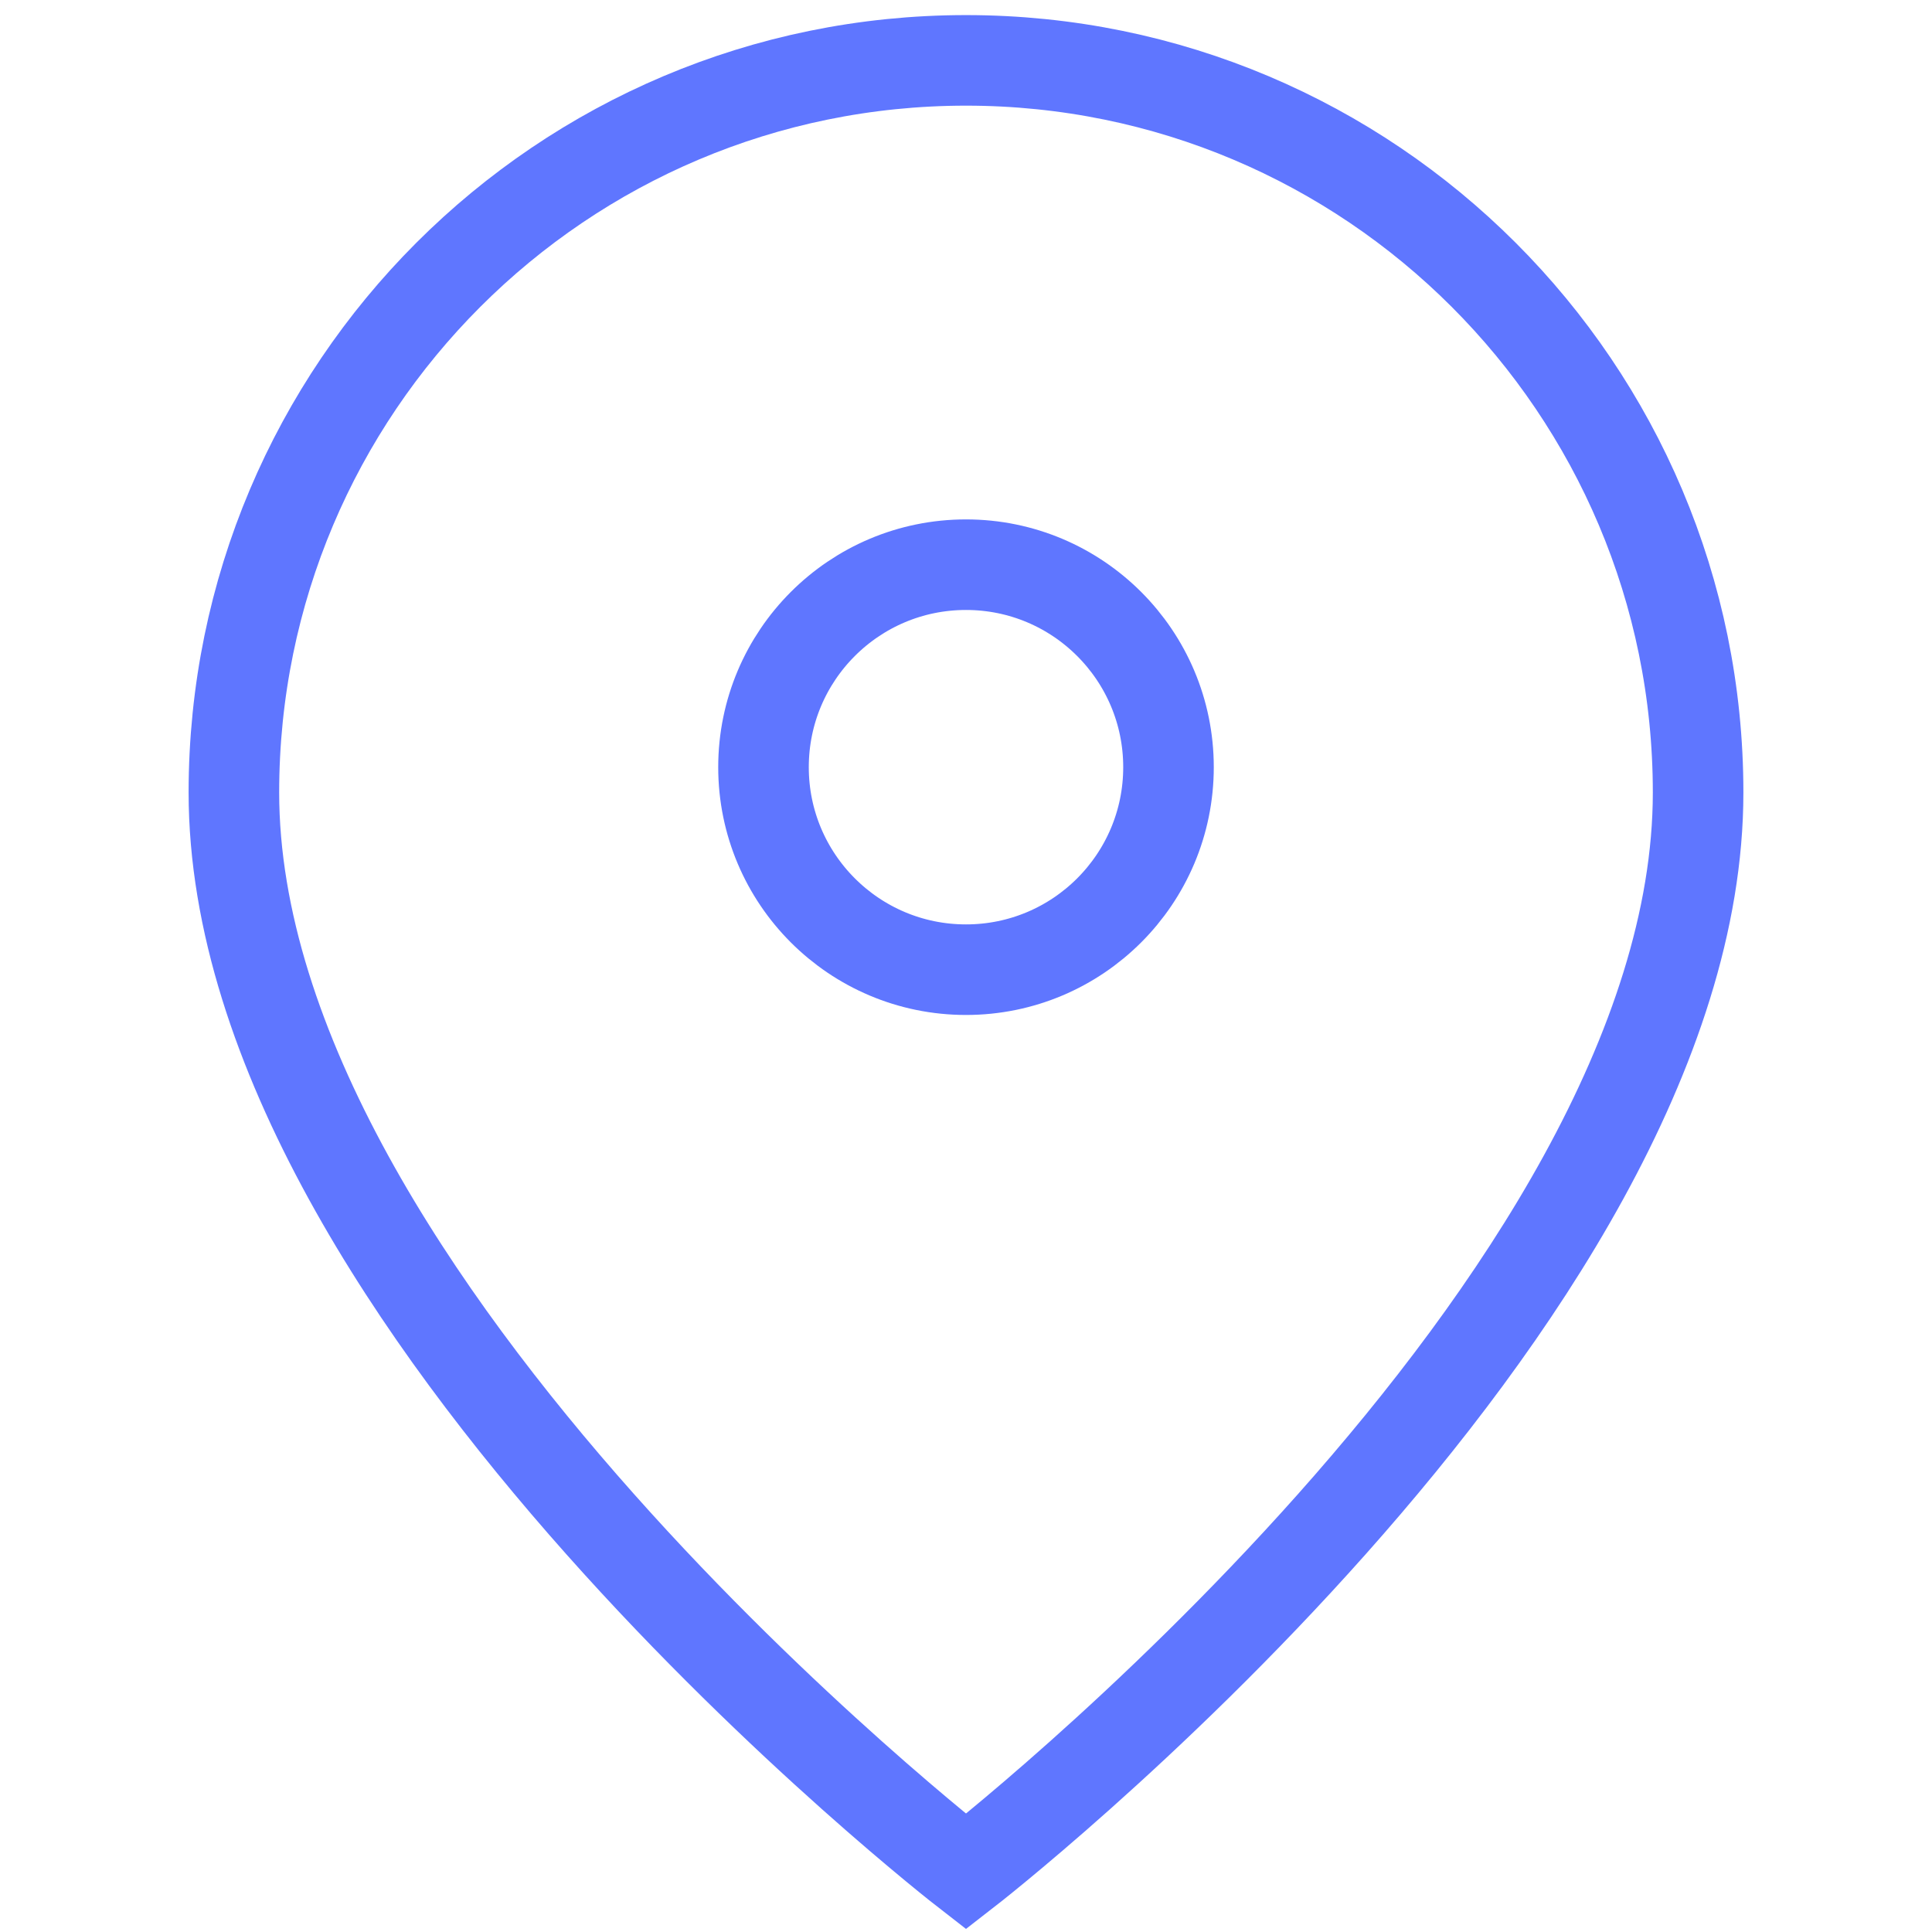 <?xml version="1.0" encoding="UTF-8"?>
<svg width="32px" height="32px" viewBox="0 0 32 32" version="1.1" xmlns="http://www.w3.org/2000/svg" xmlns:xlink="http://www.w3.org/1999/xlink">
    <!-- Generator: Sketch 53 (72520) - https://sketchapp.com -->
    <title>Icon / Generic / Pin / 32px - Primary</title>
    <desc>Created with Sketch.</desc>
    <g id="Icon-/-Generic-/-Pin-/-32px---Primary" stroke="none" stroke-width="1" fill="none" fillRule="evenodd" stroke-linecap="round">
        <g id="GENERIC_pin_32x32" transform="translate(3, 1)" stroke="#5F76FF" stroke-width="1.5">
            <path d="M25.126,12.126 C25.126,20.6 13,30 13,30 C13,30 0.874,20.6 0.874,12.126 C0.874,5.429 6.303,2.5553887e-07 13,2.5553887e-07 C19.697,2.5553887e-07 25.126,5.429 25.126,12.126 Z" id="Path"></path>
            <circle id="Oval" cx="13" cy="11.707" r="3.354"></circle>
        </g>
    </g>
</svg>